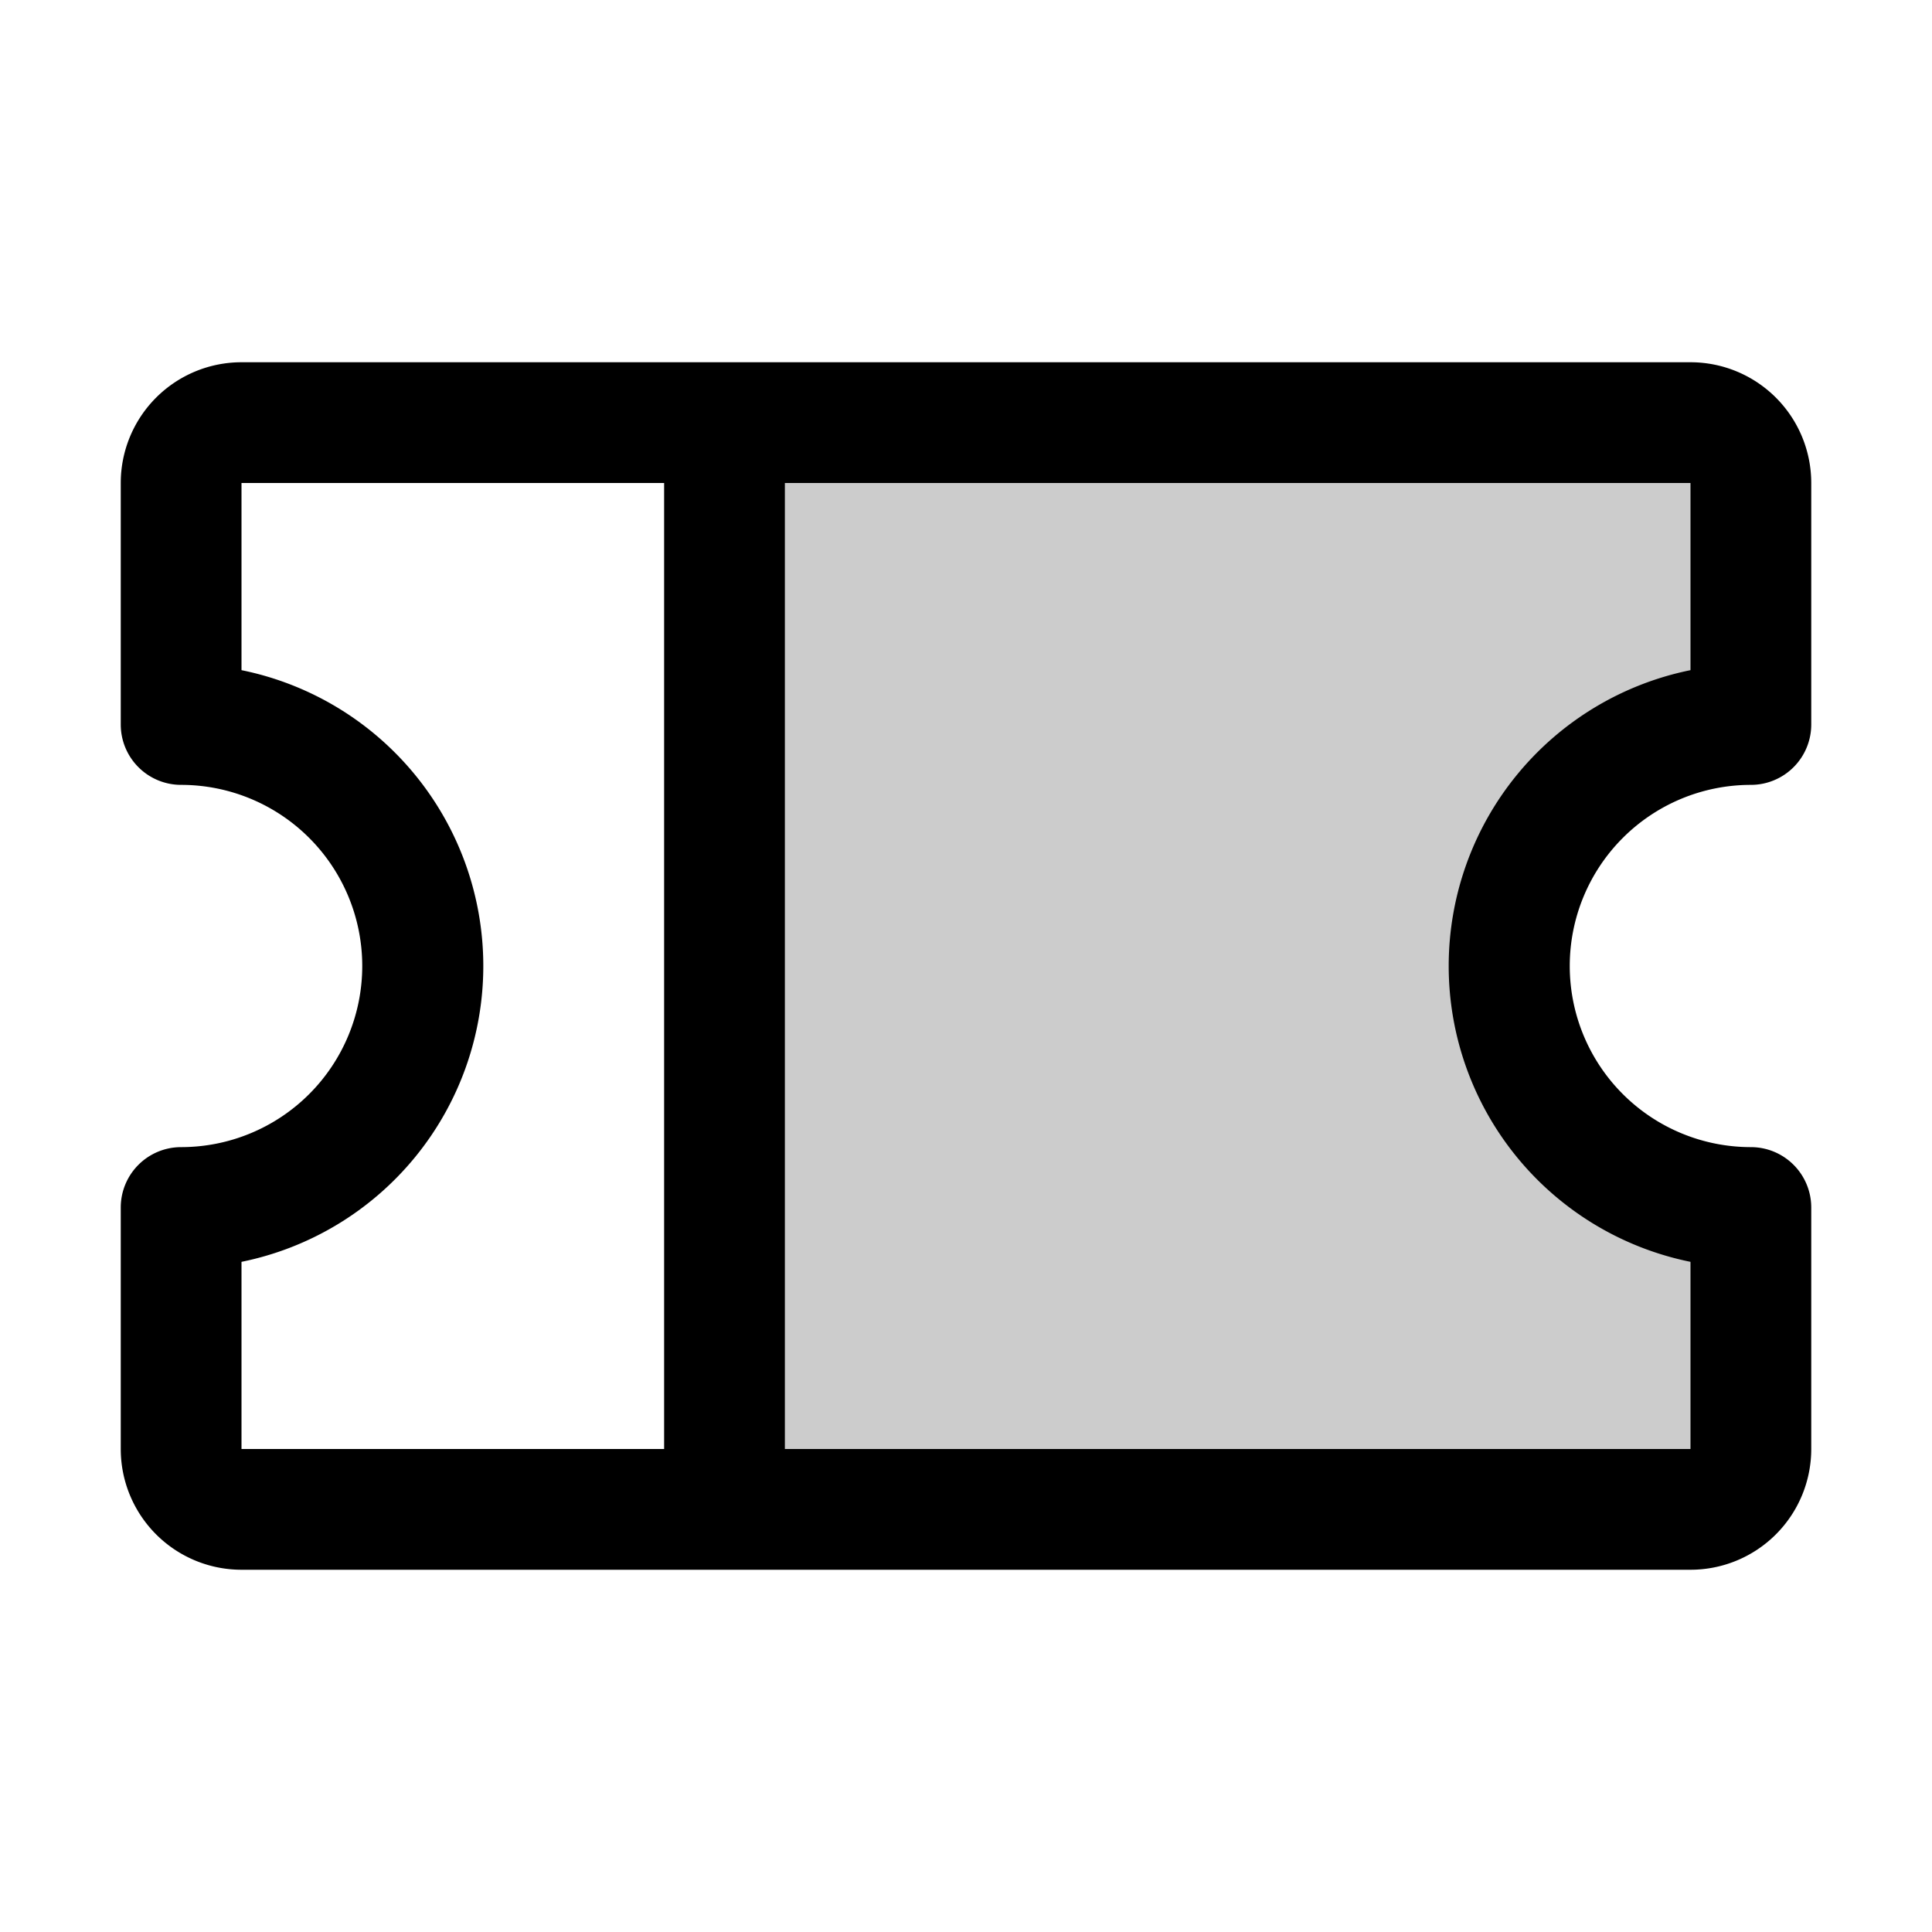 <svg xmlns="http://www.w3.org/2000/svg" viewBox="0 0 256 256" fill="currentColor"><path d="M200,128a32,32,0,0,0,32,32v32a8,8,0,0,1-8,8H96V56H224a8,8,0,0,1,8,8V96A32,32,0,0,0,200,128Z" opacity="0.2"/><path d="M232,104a8,8,0,0,0,8-8V64a16,16,0,0,0-16-16H32A16,16,0,0,0,16,64V96a8,8,0,0,0,8,8,24,24,0,0,1,0,48,8,8,0,0,0-8,8v32a16,16,0,0,0,16,16H224a16,16,0,0,0,16-16V160a8,8,0,0,0-8-8,24,24,0,0,1,0-48ZM32,167.2a40,40,0,0,0,0-78.4V64H88V192H32Zm192,0V192H104V64H224V88.8a40,40,0,0,0,0,78.4Z"/></svg>